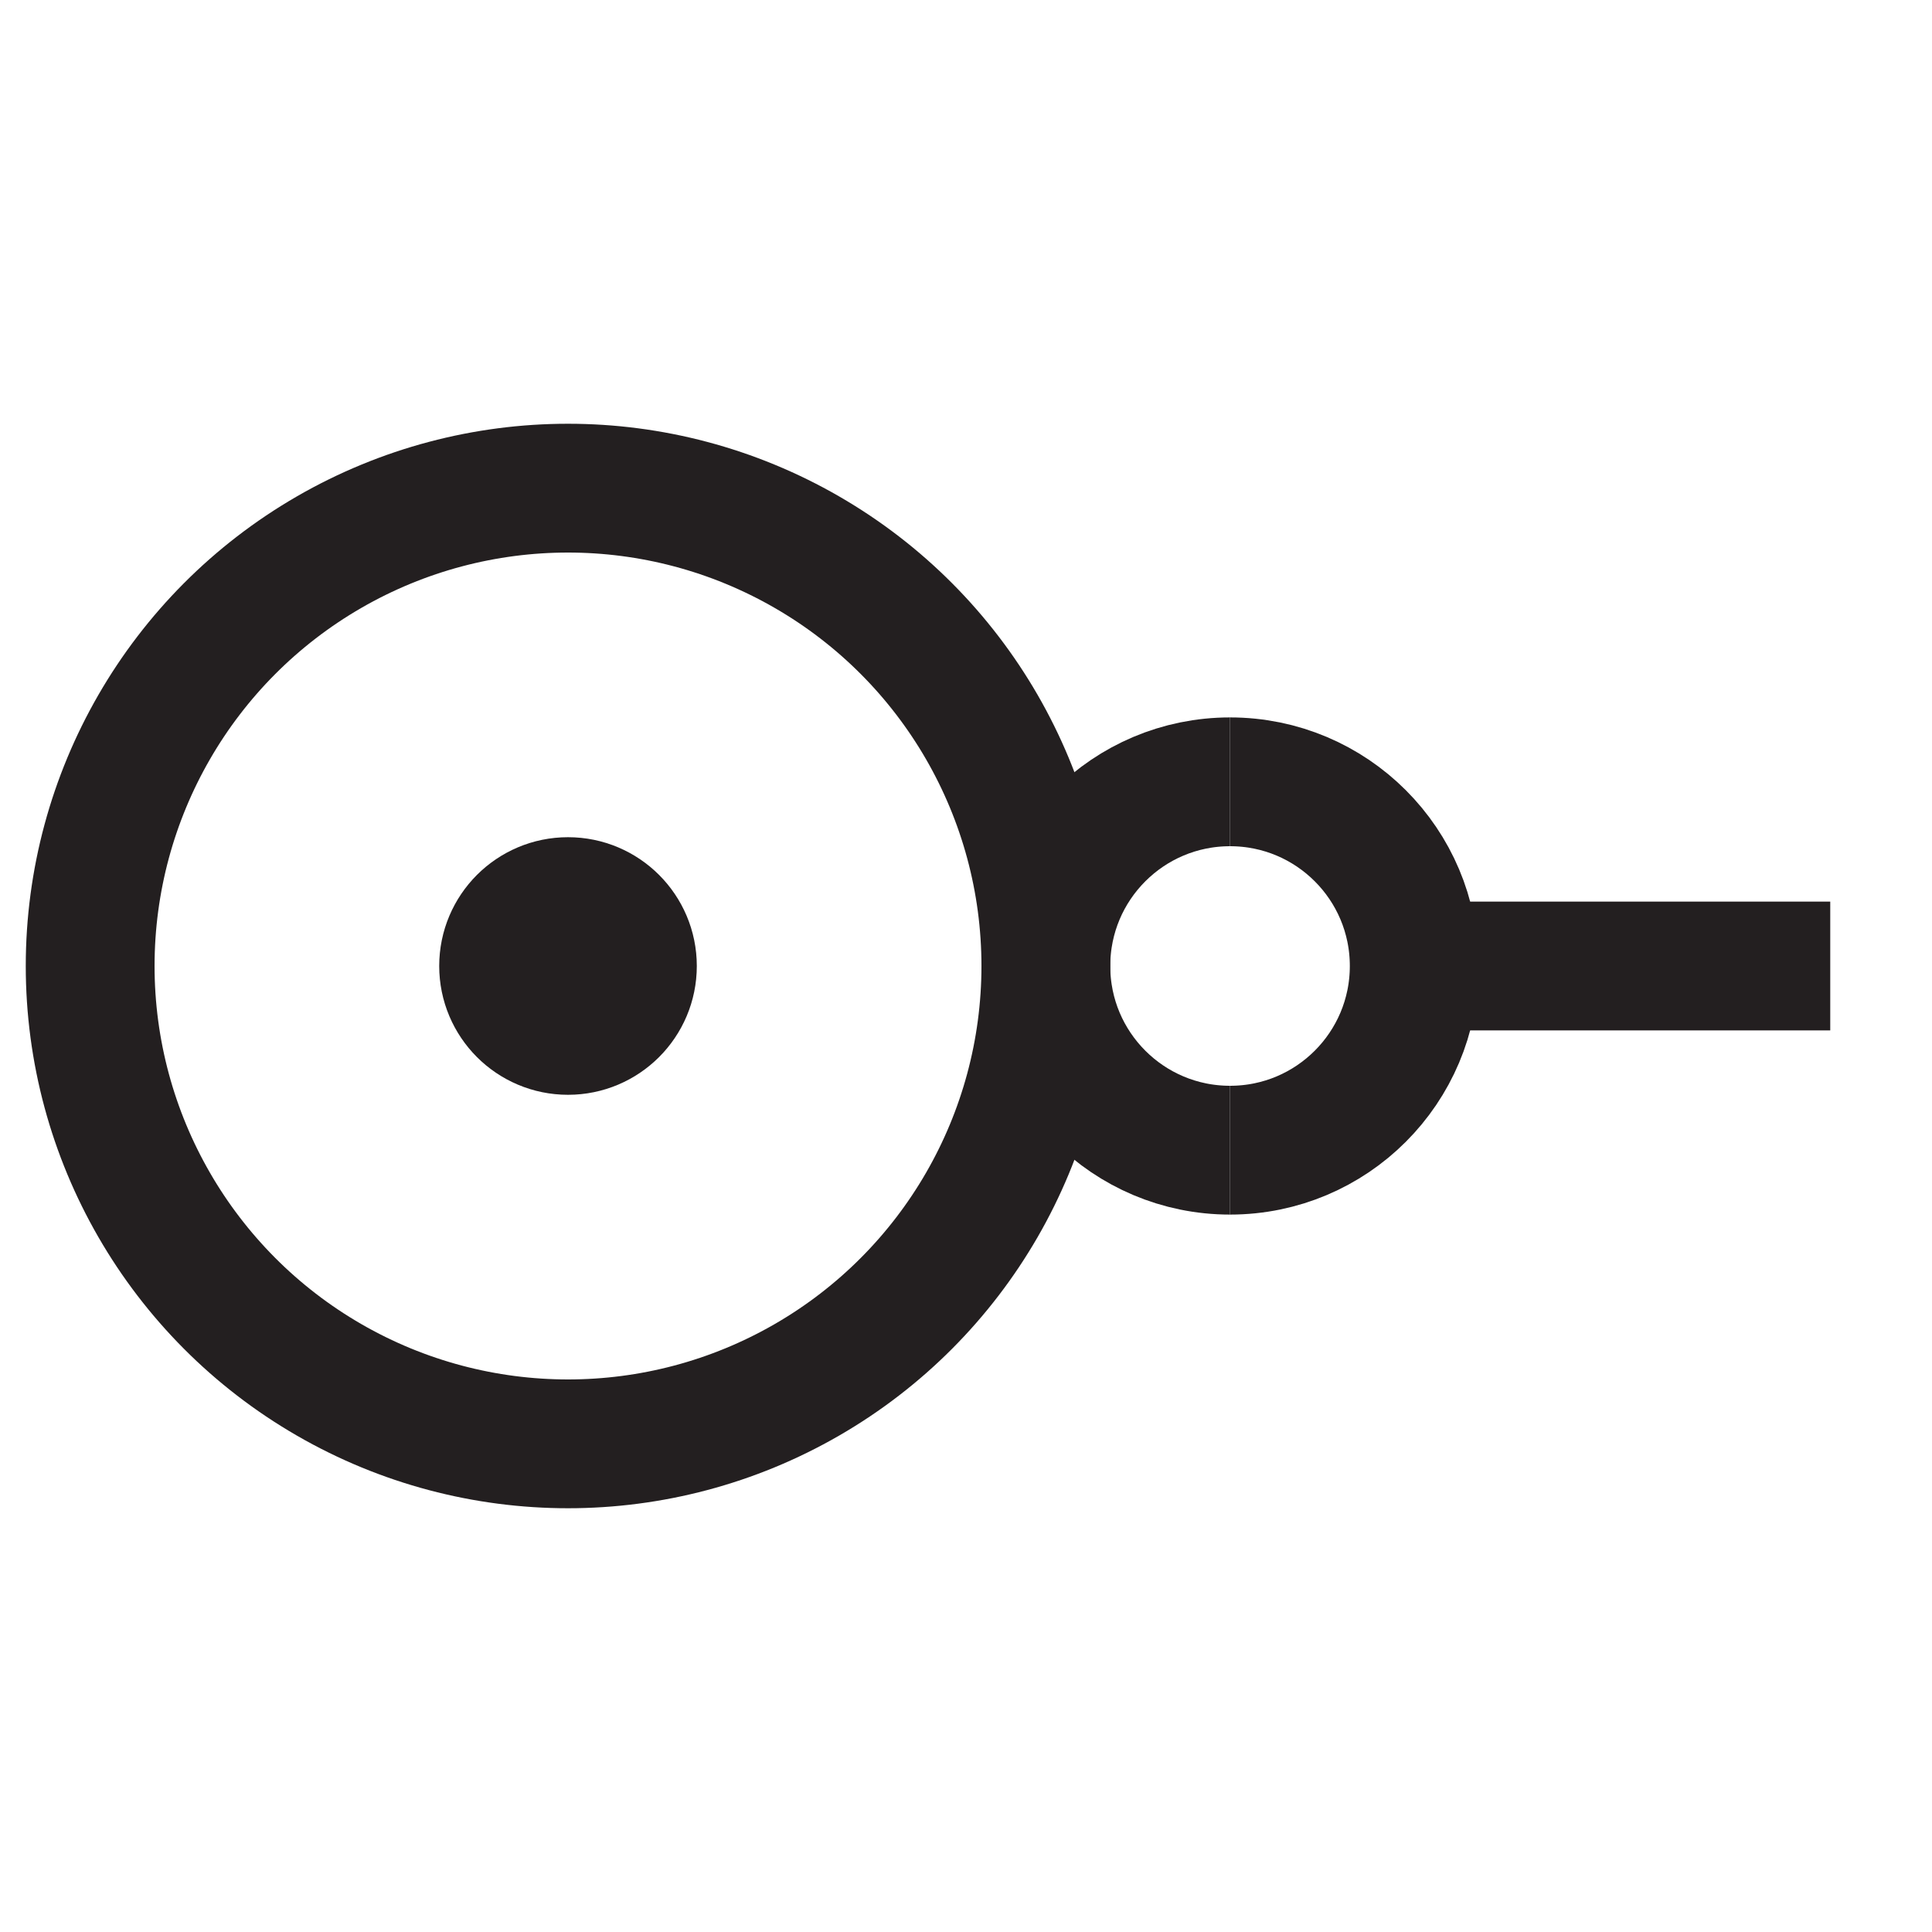 <?xml version="1.0" encoding="UTF-8"?><svg id="Layer_1" xmlns="http://www.w3.org/2000/svg" viewBox="0 0 15 15"><defs><style>.cls-1{fill:none;stroke:#231f20;stroke-miterlimit:10;}</style></defs><circle class="cls-1" cx="4.41" cy="7.5" r="3.71"/><circle class="cls-1" cx="4.41" cy="7.5" r=".5"/><line class="cls-1" x1="10.98" y1="7.5" x2="14.21" y2="7.5"/><g><path class="cls-1" d="m9.55,8.93c-.79,0-1.43-.64-1.43-1.43s.64-1.43,1.43-1.43"/><path class="cls-1" d="m9.55,6.07c.79,0,1.43.64,1.43,1.43s-.64,1.43-1.43,1.43"/></g></svg>